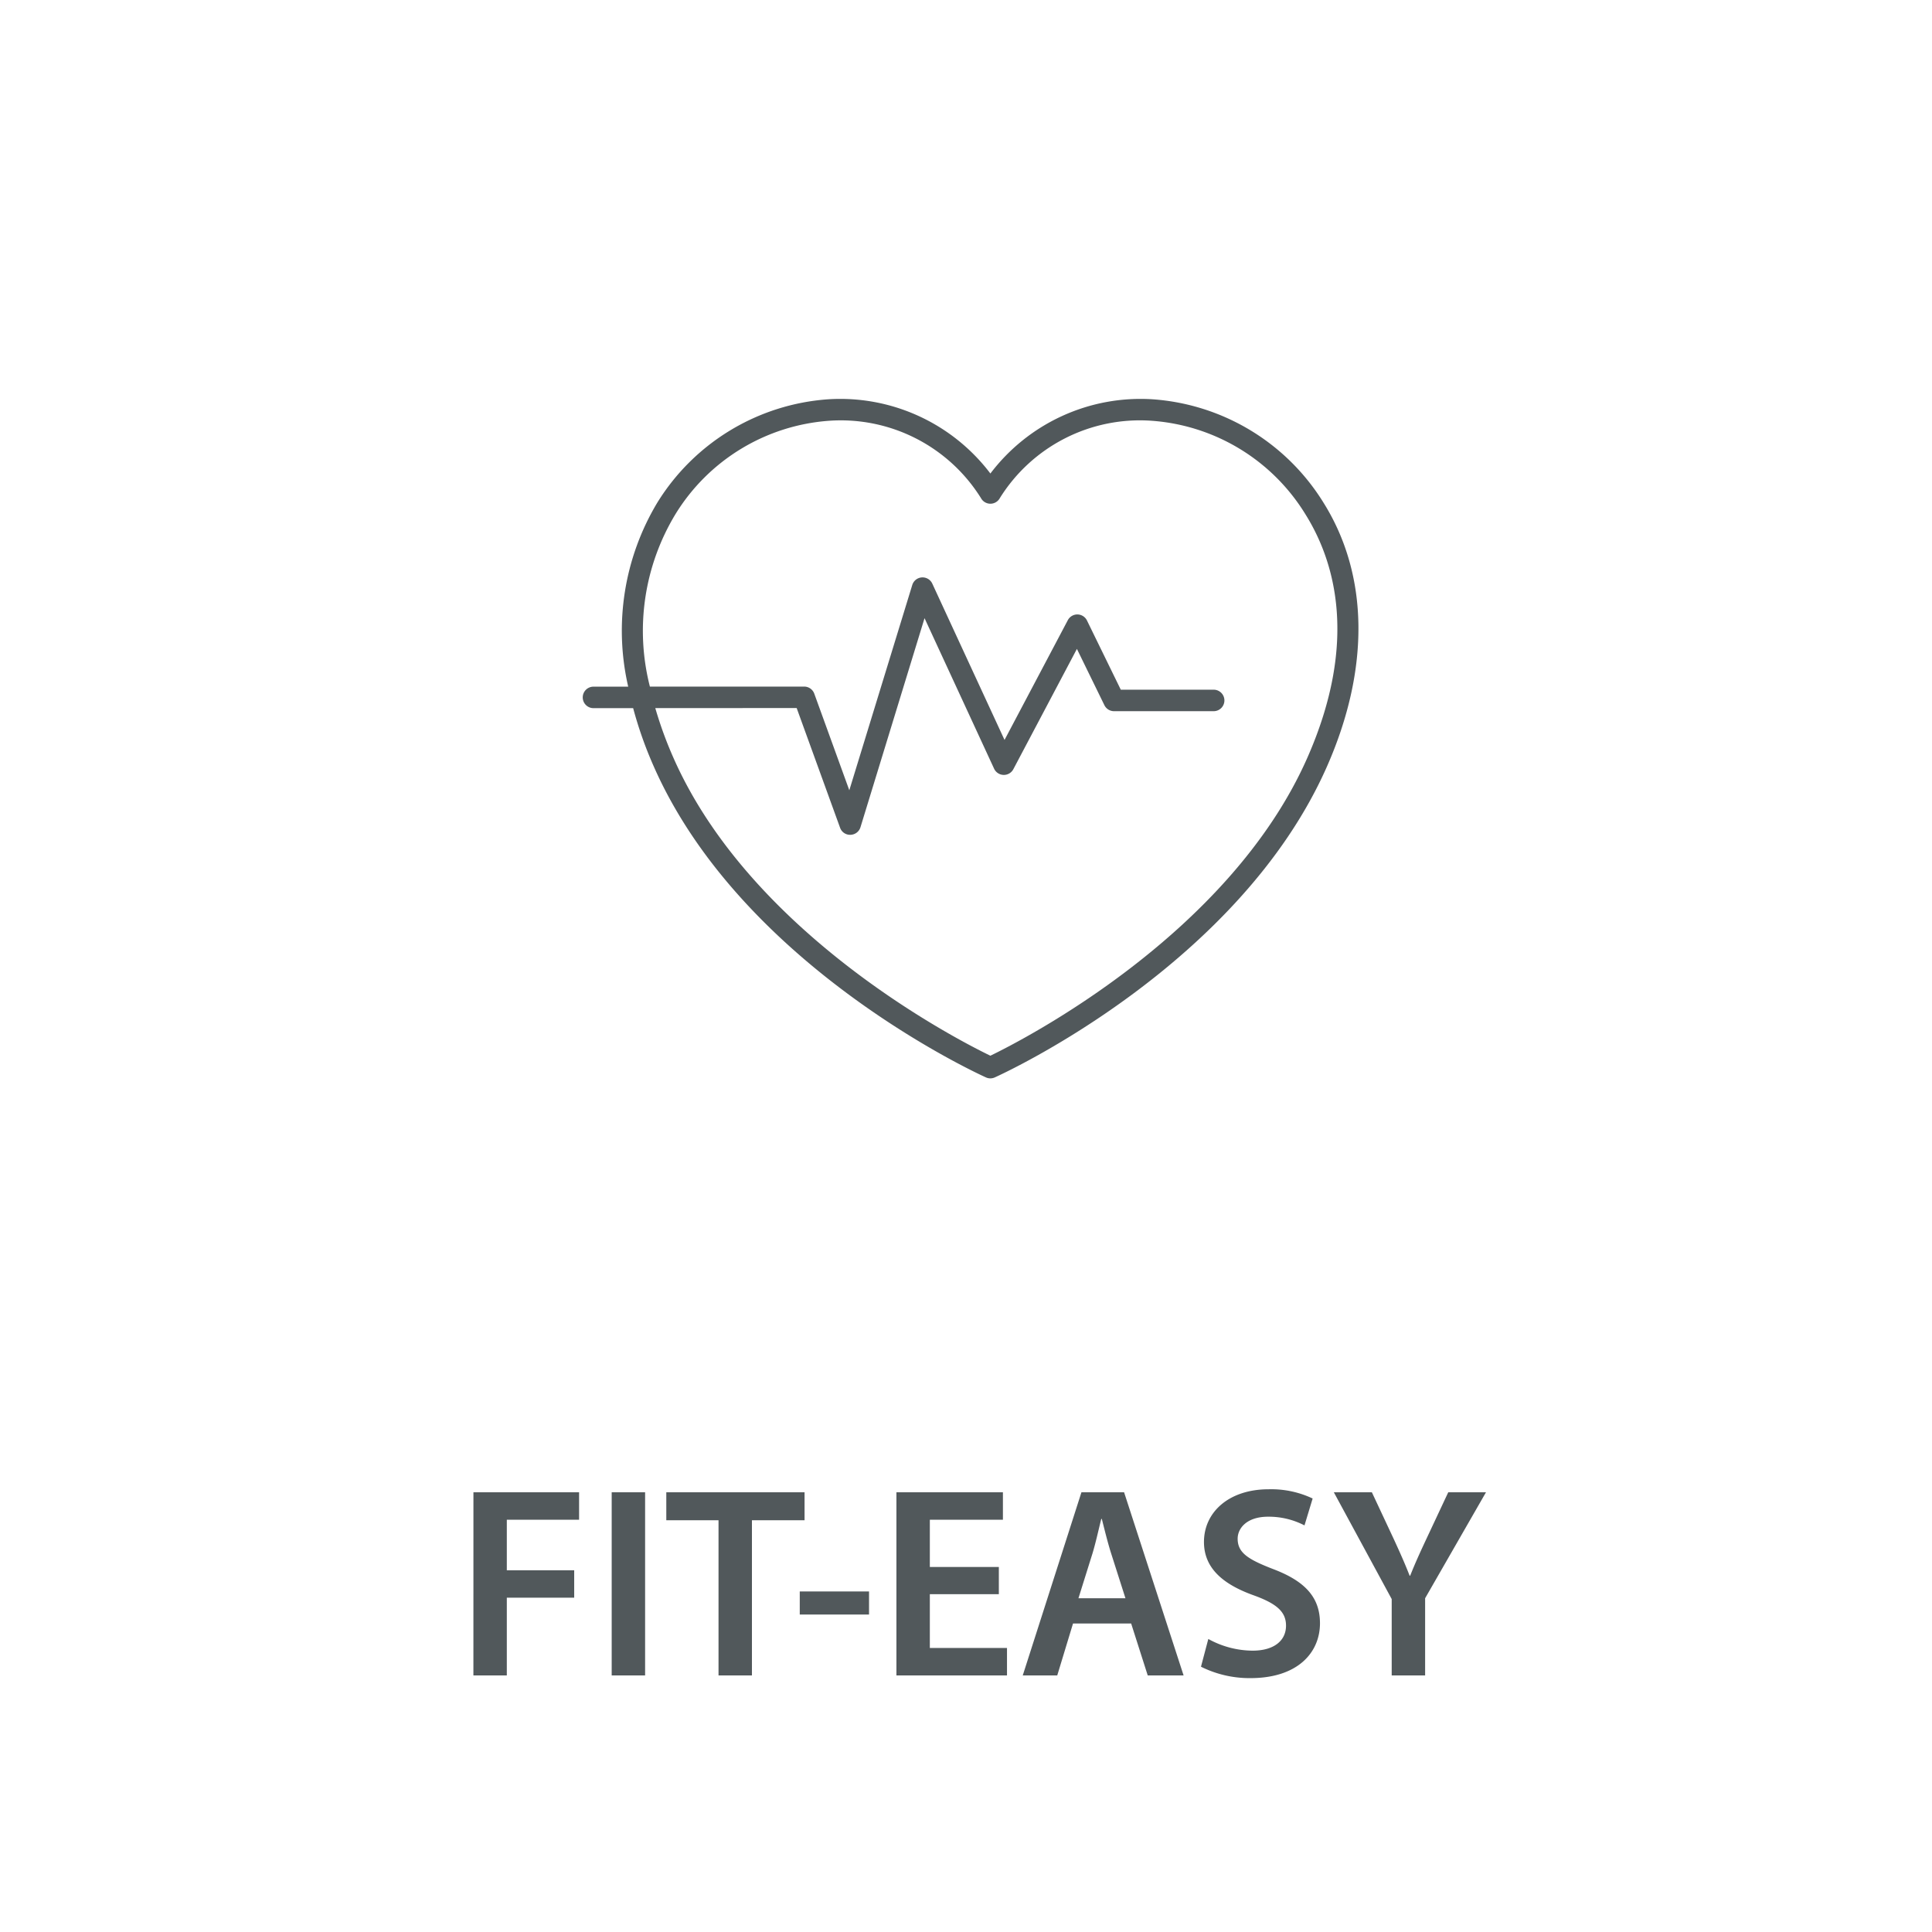 <svg xmlns="http://www.w3.org/2000/svg" xmlns:xlink="http://www.w3.org/1999/xlink" width="128" height="128" viewBox="0 0 128 128"><defs><clipPath id="a"><rect width="128" height="128" transform="translate(-9964 358)" fill="#fff"/></clipPath><clipPath id="b"><rect width="51.392" height="45" fill="#51585b"/></clipPath></defs><g transform="translate(9964 -358)" clip-path="url(#a)"><path d="M-32.94,0h2.214V-5.148h4.464V-6.966h-4.464v-3.348h4.788v-1.818h-7Zm9.162-12.132V0h2.214V-12.132ZM-16.7,0h2.214V-10.278H-11v-1.854H-20.16v1.854H-16.7Zm5.382-5.562v1.53h4.59v-1.53ZM1.872-7.182H-2.7v-3.132H2.142v-1.818H-4.914V0H2.412V-1.818H-2.7V-5.382H1.872Zm8.766,3.744L11.736,0h2.376L10.17-12.132H7.344L3.456,0H5.742L6.786-3.438ZM7.146-5.112,8.082-8.1c.216-.72.4-1.566.576-2.268h.036c.18.7.378,1.53.612,2.268l.954,2.988ZM15.264-.576A7.206,7.206,0,0,0,18.54.18c3.132,0,4.608-1.692,4.608-3.636,0-1.746-1.026-2.808-3.132-3.6-1.62-.63-2.322-1.062-2.322-2,0-.7.612-1.458,2.016-1.458a5.136,5.136,0,0,1,2.412.576l.54-1.782a6.408,6.408,0,0,0-2.916-.612c-2.628,0-4.284,1.512-4.284,3.492,0,1.746,1.278,2.808,3.276,3.528,1.548.558,2.16,1.1,2.16,2.016,0,.99-.792,1.656-2.214,1.656a6.13,6.13,0,0,1-2.934-.774ZM30.114,0V-5.112l4.032-7.02h-2.5L30.186-9.018c-.414.882-.756,1.638-1.062,2.412h-.036c-.324-.828-.63-1.512-1.044-2.412l-1.458-3.114h-2.52L27.9-5.058V0Z" transform="translate(-9899.696 469)" fill="#51585b"/><g transform="translate(-9925.392 384.444)"><g clip-path="url(#b)"><path d="M27.008,45a.713.713,0,0,1-.293-.063c-.659-.3-16.2-7.435-22.008-20.6a26.284,26.284,0,0,1-1.367-3.865H.712a.712.712,0,0,1,0-1.424h2.3A16.491,16.491,0,0,1,4.942,6.853,14.5,14.5,0,0,1,16.259.009,12.479,12.479,0,0,1,27.008,4.927,12.481,12.481,0,0,1,37.757.009,14.5,14.5,0,0,1,49.074,6.853c3.008,4.8,3.091,11,.235,17.48C43.5,37.5,27.96,44.639,27.3,44.936a.714.714,0,0,1-.293.063M4.807,20.468a26,26,0,0,0,1.2,3.29c5.158,11.7,18.82,18.687,21,19.741,2.178-1.054,15.839-8.045,21-19.741,3.409-7.73,1.807-13.048-.138-16.148a13.038,13.038,0,0,0-10.16-6.177A10.937,10.937,0,0,0,27.635,6.554a.714.714,0,0,1-.627.374h0a.711.711,0,0,1-.626-.375,10.949,10.949,0,0,0-10.071-5.12A13.039,13.039,0,0,0,6.149,7.609a14.922,14.922,0,0,0-1.7,11.434H14.671a.712.712,0,0,1,.669.469l2.321,6.4,4.171-13.6a.712.712,0,0,1,1.327-.09l4.786,10.356,4.193-7.935a.712.712,0,0,1,.63-.379h.011a.712.712,0,0,1,.628.4l2.24,4.585H41.8a.712.712,0,0,1,0,1.424H35.2a.712.712,0,0,1-.64-.4l-1.82-3.726-4.211,7.969a.712.712,0,0,1-1.276-.034l-4.608-9.972L18.4,28.363a.712.712,0,0,1-.663.5.7.7,0,0,1-.688-.469l-2.876-7.929Z" transform="translate(0 0.001)" fill="#51585b"/></g></g></g></svg>